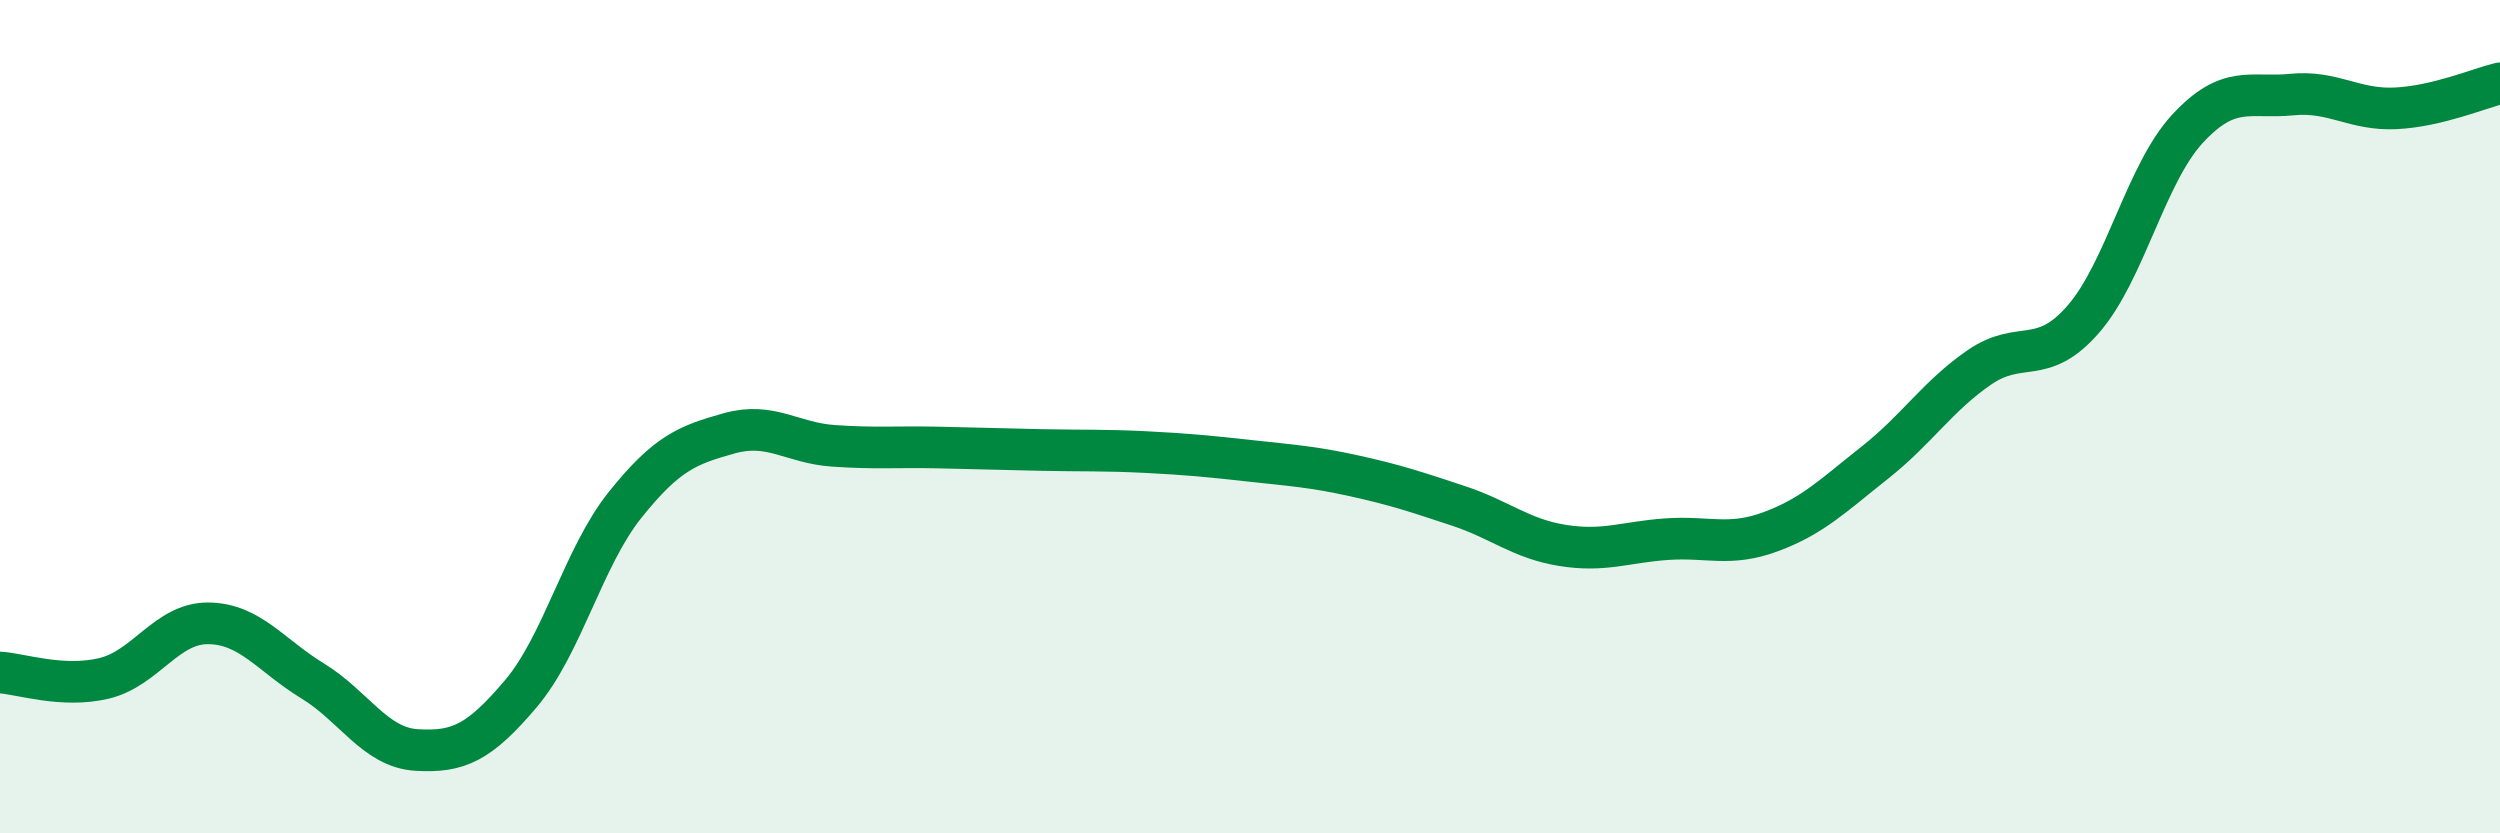 
    <svg width="60" height="20" viewBox="0 0 60 20" xmlns="http://www.w3.org/2000/svg">
      <path
        d="M 0,16.14 C 0.5,16.17 1.5,16.52 2.5,16.28 C 3.5,16.04 4,14.95 5,14.96 C 6,14.97 6.5,15.73 7.5,16.34 C 8.5,16.95 9,17.94 10,18 C 11,18.06 11.5,17.83 12.5,16.65 C 13.5,15.47 14,13.37 15,12.12 C 16,10.87 16.5,10.68 17.5,10.4 C 18.5,10.12 19,10.63 20,10.7 C 21,10.77 21.5,10.72 22.5,10.74 C 23.5,10.76 24,10.78 25,10.8 C 26,10.82 26.5,10.8 27.5,10.85 C 28.5,10.9 29,10.95 30,11.06 C 31,11.17 31.5,11.2 32.5,11.42 C 33.5,11.64 34,11.81 35,12.14 C 36,12.47 36.5,12.93 37.5,13.09 C 38.5,13.25 39,13.01 40,12.94 C 41,12.87 41.5,13.13 42.5,12.76 C 43.5,12.39 44,11.89 45,11.1 C 46,10.31 46.5,9.51 47.5,8.82 C 48.5,8.13 49,8.81 50,7.66 C 51,6.51 51.5,4.17 52.5,3.09 C 53.5,2.01 54,2.37 55,2.27 C 56,2.17 56.5,2.65 57.5,2.6 C 58.5,2.55 59.5,2.12 60,2L60 20L0 20Z"
        fill="#008740"
        opacity="0.1"
        stroke-linecap="round"
        stroke-linejoin="round"
      />
      <path
        d="M 0,16.14 C 0.5,16.17 1.5,16.52 2.5,16.28 C 3.5,16.04 4,14.95 5,14.96 C 6,14.97 6.5,15.73 7.5,16.34 C 8.5,16.95 9,17.94 10,18 C 11,18.06 11.5,17.83 12.5,16.65 C 13.5,15.47 14,13.37 15,12.12 C 16,10.87 16.5,10.68 17.5,10.4 C 18.5,10.12 19,10.63 20,10.7 C 21,10.77 21.5,10.72 22.5,10.74 C 23.5,10.76 24,10.78 25,10.8 C 26,10.82 26.5,10.8 27.5,10.85 C 28.5,10.9 29,10.95 30,11.06 C 31,11.17 31.5,11.2 32.5,11.42 C 33.5,11.64 34,11.81 35,12.14 C 36,12.47 36.5,12.93 37.5,13.09 C 38.5,13.25 39,13.01 40,12.94 C 41,12.87 41.5,13.13 42.5,12.76 C 43.5,12.39 44,11.89 45,11.1 C 46,10.31 46.5,9.51 47.5,8.82 C 48.5,8.13 49,8.81 50,7.66 C 51,6.51 51.5,4.17 52.5,3.09 C 53.5,2.01 54,2.37 55,2.27 C 56,2.17 56.5,2.65 57.5,2.6 C 58.5,2.55 59.5,2.12 60,2"
        stroke="#008740"
        stroke-width="1"
        fill="none"
        stroke-linecap="round"
        stroke-linejoin="round"
      />
    </svg>
  